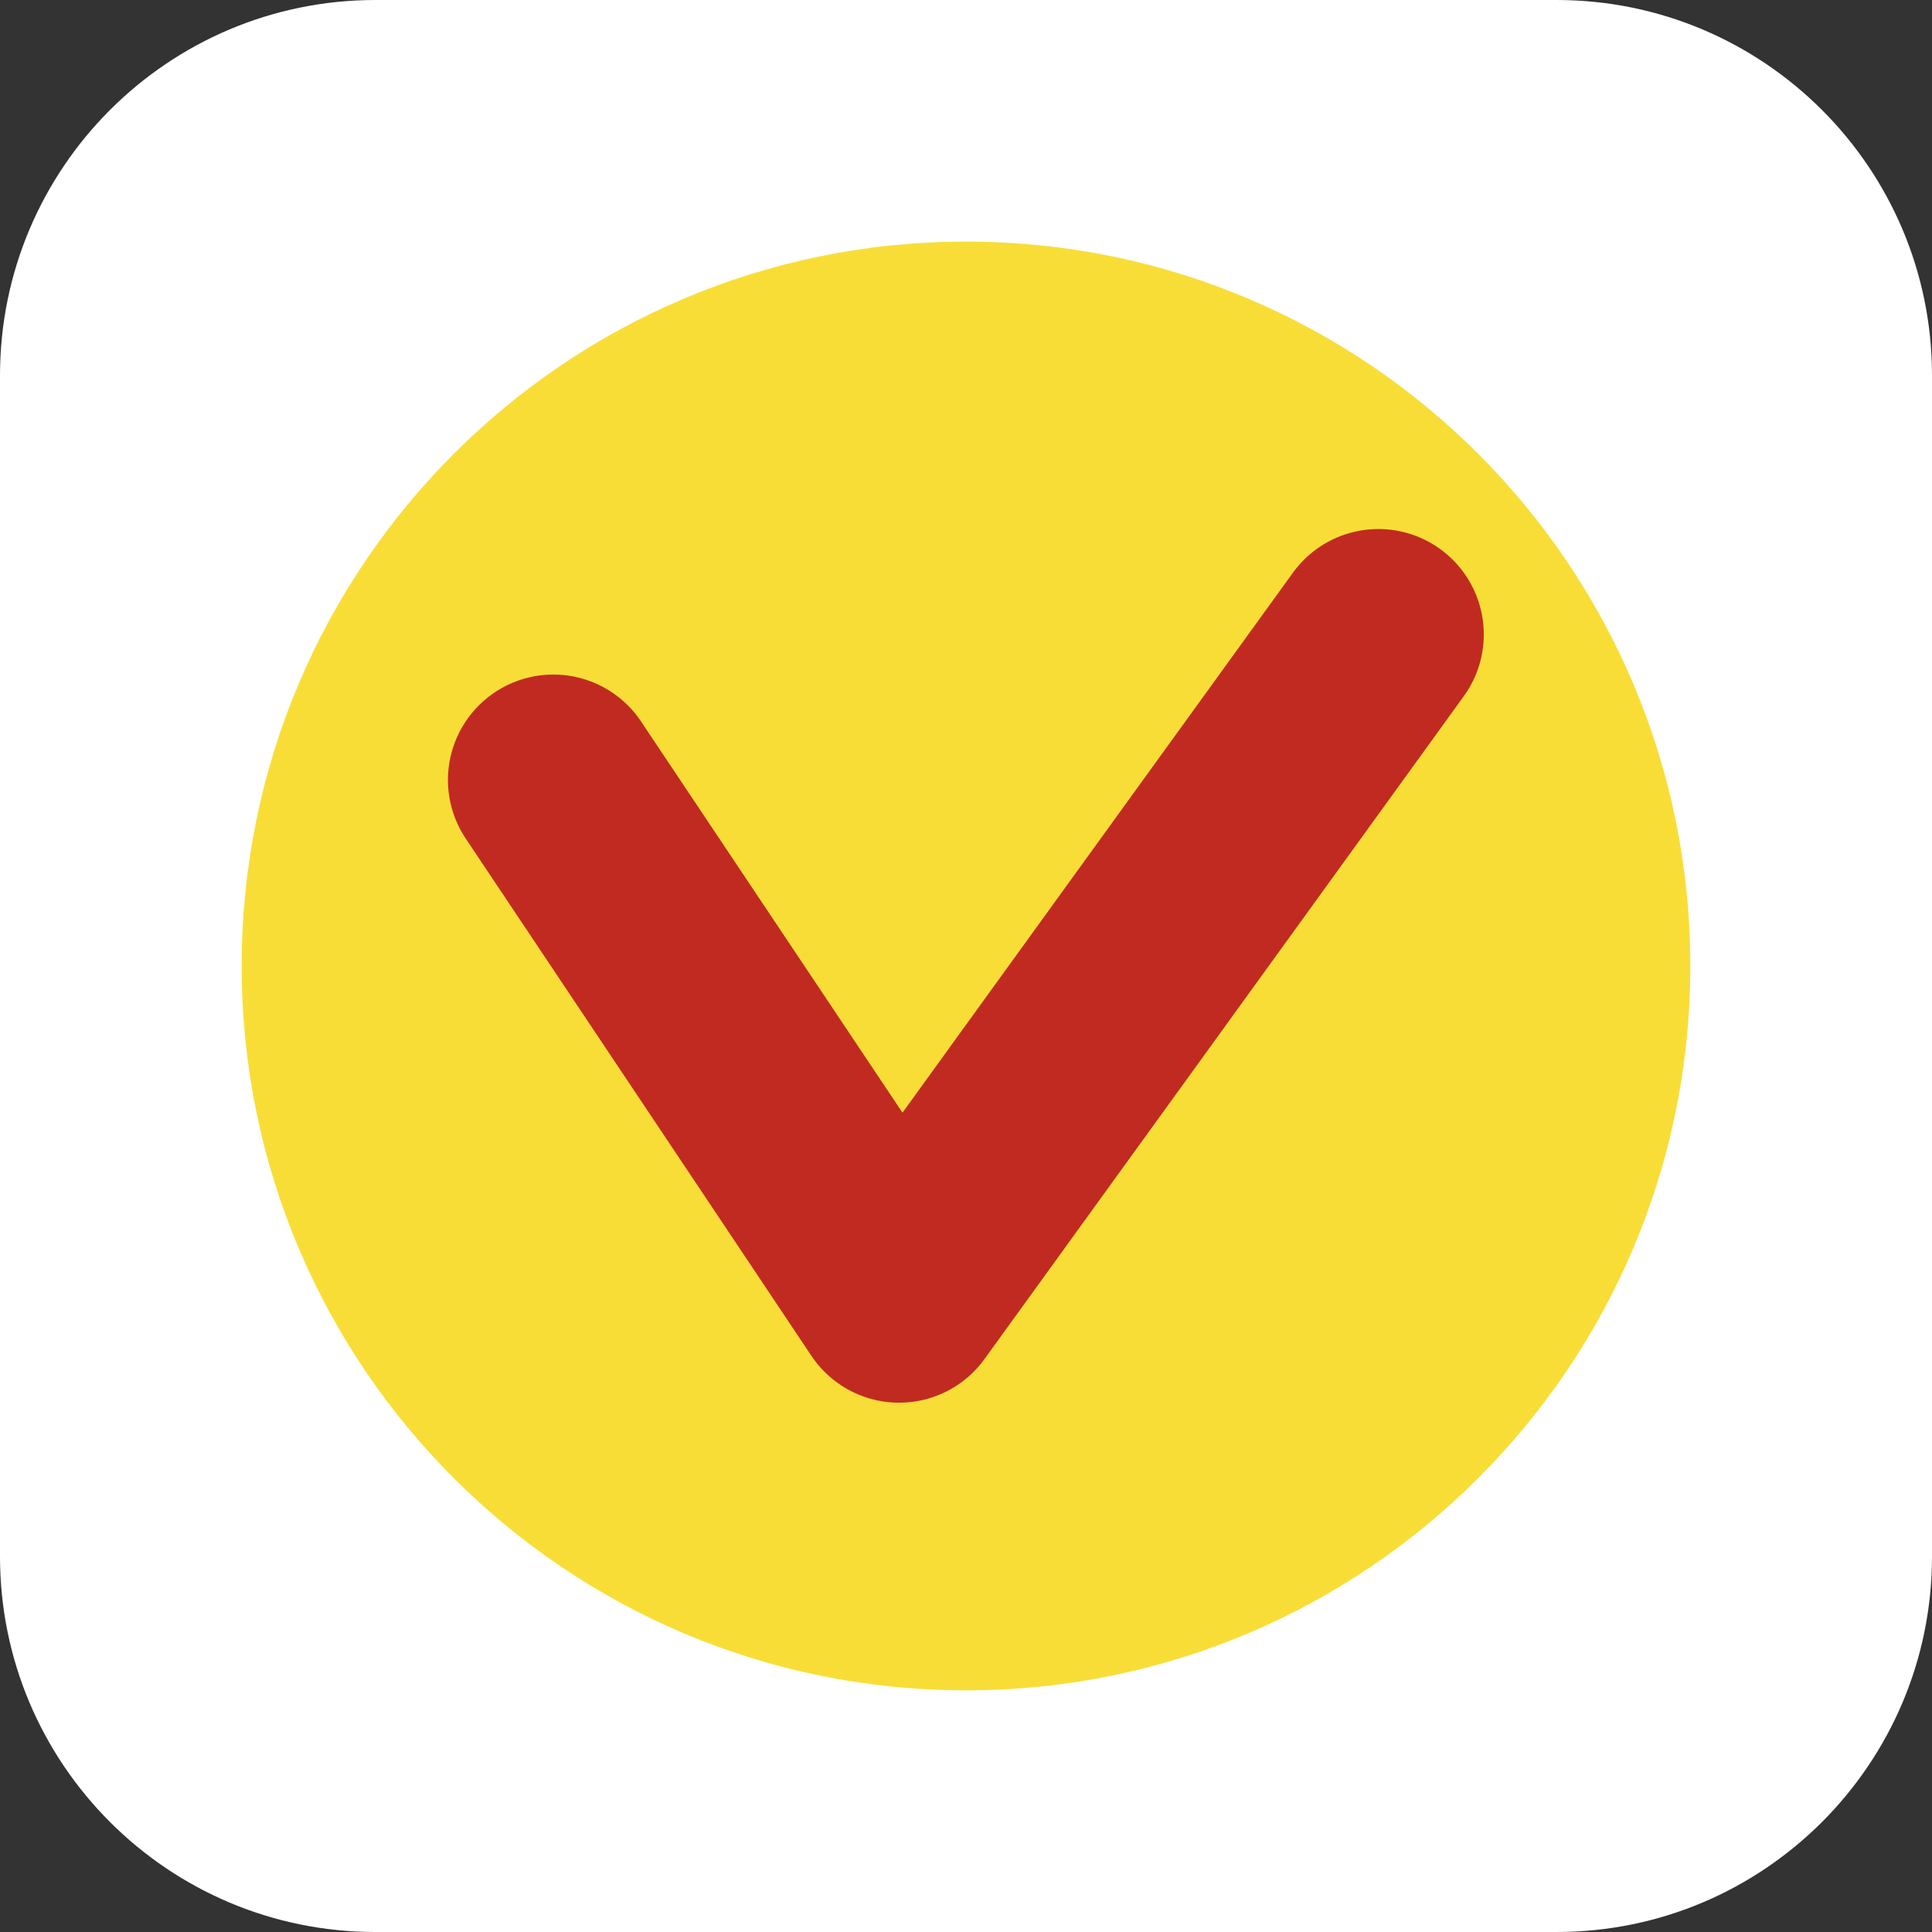 <svg width="34" height="34" viewBox="0 0 34 34" fill="none" xmlns="http://www.w3.org/2000/svg">
<rect x="0" y="0" width="34" height="34" fill="#333333" stroke="none"/>
<g clip-path="url(#clip0_1_103)">
<path d="M27.392 0H6.608C2.959 0 0 2.959 0 6.608V27.392C0 31.041 2.959 34 6.608 34H27.392C31.041 34 34 31.041 34 27.392V6.608C34 2.959 31.041 0 27.392 0Z" fill="white"/>
<path d="M17 29.747C24.04 29.747 29.747 24.04 29.747 17C29.747 9.96 24.04 4.252 17 4.252C9.96 4.252 4.253 9.96 4.253 17C4.253 24.04 9.96 29.747 17 29.747Z" fill="#F9DD37"/>
<path d="M9.738 13.726L15.822 22.83L24.257 11.165" stroke="#C12A21" stroke-width="3.71" stroke-linecap="round" stroke-linejoin="round"/>
</g>
<defs>
<clipPath id="clip0_1_103">
<rect width="34" height="34" fill="white"/>
</clipPath>
</defs>
</svg>
